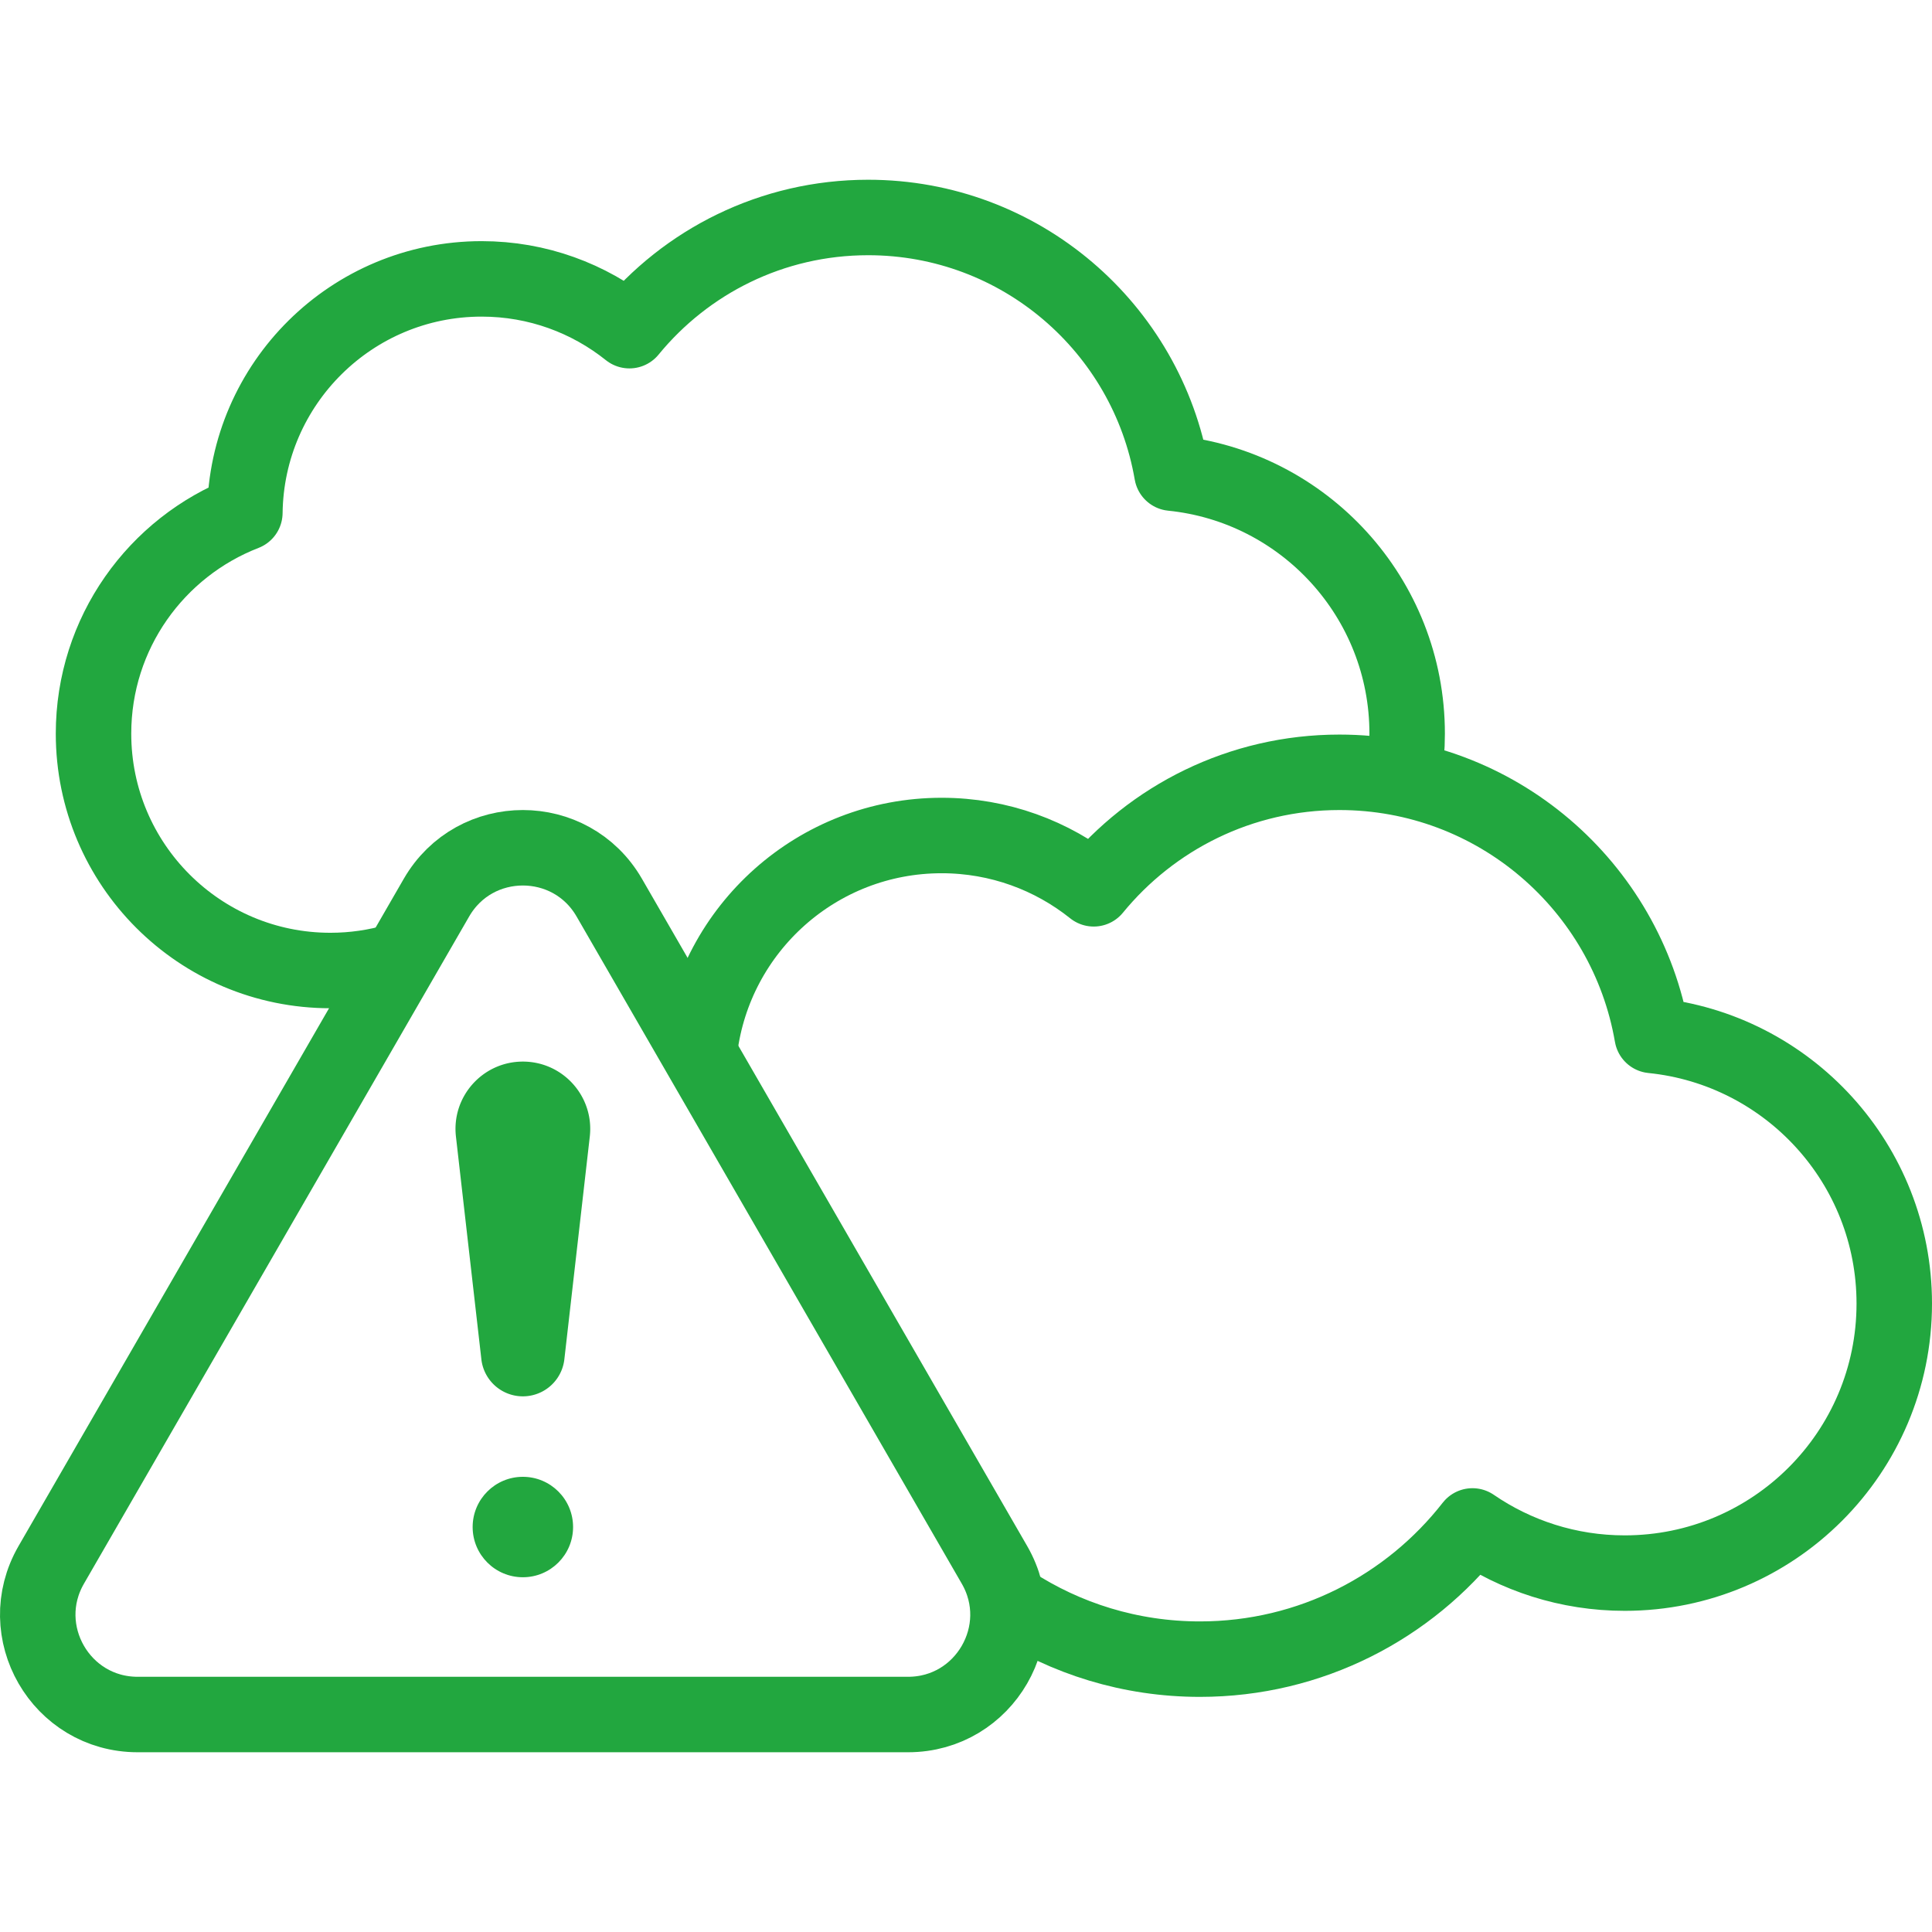<?xml version="1.0" encoding="UTF-8"?>
<svg xmlns="http://www.w3.org/2000/svg" xmlns:xlink="http://www.w3.org/1999/xlink" xmlns:svgjs="http://svgjs.com/svgjs" version="1.1" width="512" height="512" x="0" y="0" viewBox="0 0 512 512" style="enable-background:new 0 0 512 512" xml:space="preserve">
  <g>
    <path d="M138.564 281.332c-10.661 0-18.944 9.283-17.735 19.875l6.741 59.036a11.067 11.067 0 0 0 21.989 0l6.741-59.036c1.209-10.592-7.075-19.875-17.736-19.875z" fill="#22a73f" data-original="#000000"></path>
    <circle cx="138.564" cy="404.679" r="13.308" fill="#22a73f" data-original="#000000"></circle>
    <path d="M372.011 205.631c.593-3.649.901-7.394.901-11.21 0-35.944-27.33-65.503-62.342-69.034-6.631-38.474-40.139-67.751-80.507-67.751-25.505 0-48.275 11.689-63.262 29.996-10.736-8.582-24.341-13.725-39.155-13.725-34.401 0-62.325 27.677-62.754 61.976-23.463 9.092-40.108 31.865-40.108 58.539 0 34.669 28.105 62.774 62.774 62.774 6.138 0 12.068-.884 17.672-2.53" style="stroke-width:20;stroke-linecap:round;stroke-linejoin:round;stroke-miterlimit:10;" fill="none" stroke="#22a73f" stroke-width="20" stroke-linecap="round" stroke-linejoin="round" stroke-miterlimit="10" data-original="#000000"></path>
    <path d="M268.043 424.872c14.363 9.371 31.517 14.819 49.948 14.819 29.355 0 55.465-13.826 72.228-35.303 11.483 7.88 25.379 12.5 40.358 12.5 39.446 0 71.423-31.977 71.423-71.423 0-36.997-28.131-67.423-64.17-71.058-6.825-39.602-41.316-69.737-82.867-69.737-26.253 0-49.69 12.031-65.116 30.875-11.051-8.833-25.055-14.127-40.303-14.127-32.942 0-60.113 24.656-64.096 56.518" style="stroke-width:20;stroke-linecap:round;stroke-linejoin:round;stroke-miterlimit:10;" fill="none" stroke="#22a73f" stroke-width="20" stroke-linecap="round" stroke-linejoin="round" stroke-miterlimit="10" data-original="#000000"></path>
    <path d="m36.481 454.364 204.166.001c20.355 0 33.076-22.034 22.899-39.662L161.464 237.889c-10.177-17.628-35.621-17.628-45.798 0L13.582 414.702c-10.177 17.627 2.544 39.662 22.899 39.662z" style="stroke-width:20;stroke-linecap:round;stroke-linejoin:round;stroke-miterlimit:10;" fill="none" stroke="#22a73f" stroke-width="20" stroke-linecap="round" stroke-linejoin="round" stroke-miterlimit="10" data-original="#000000"></path>
  </g>
</svg>
